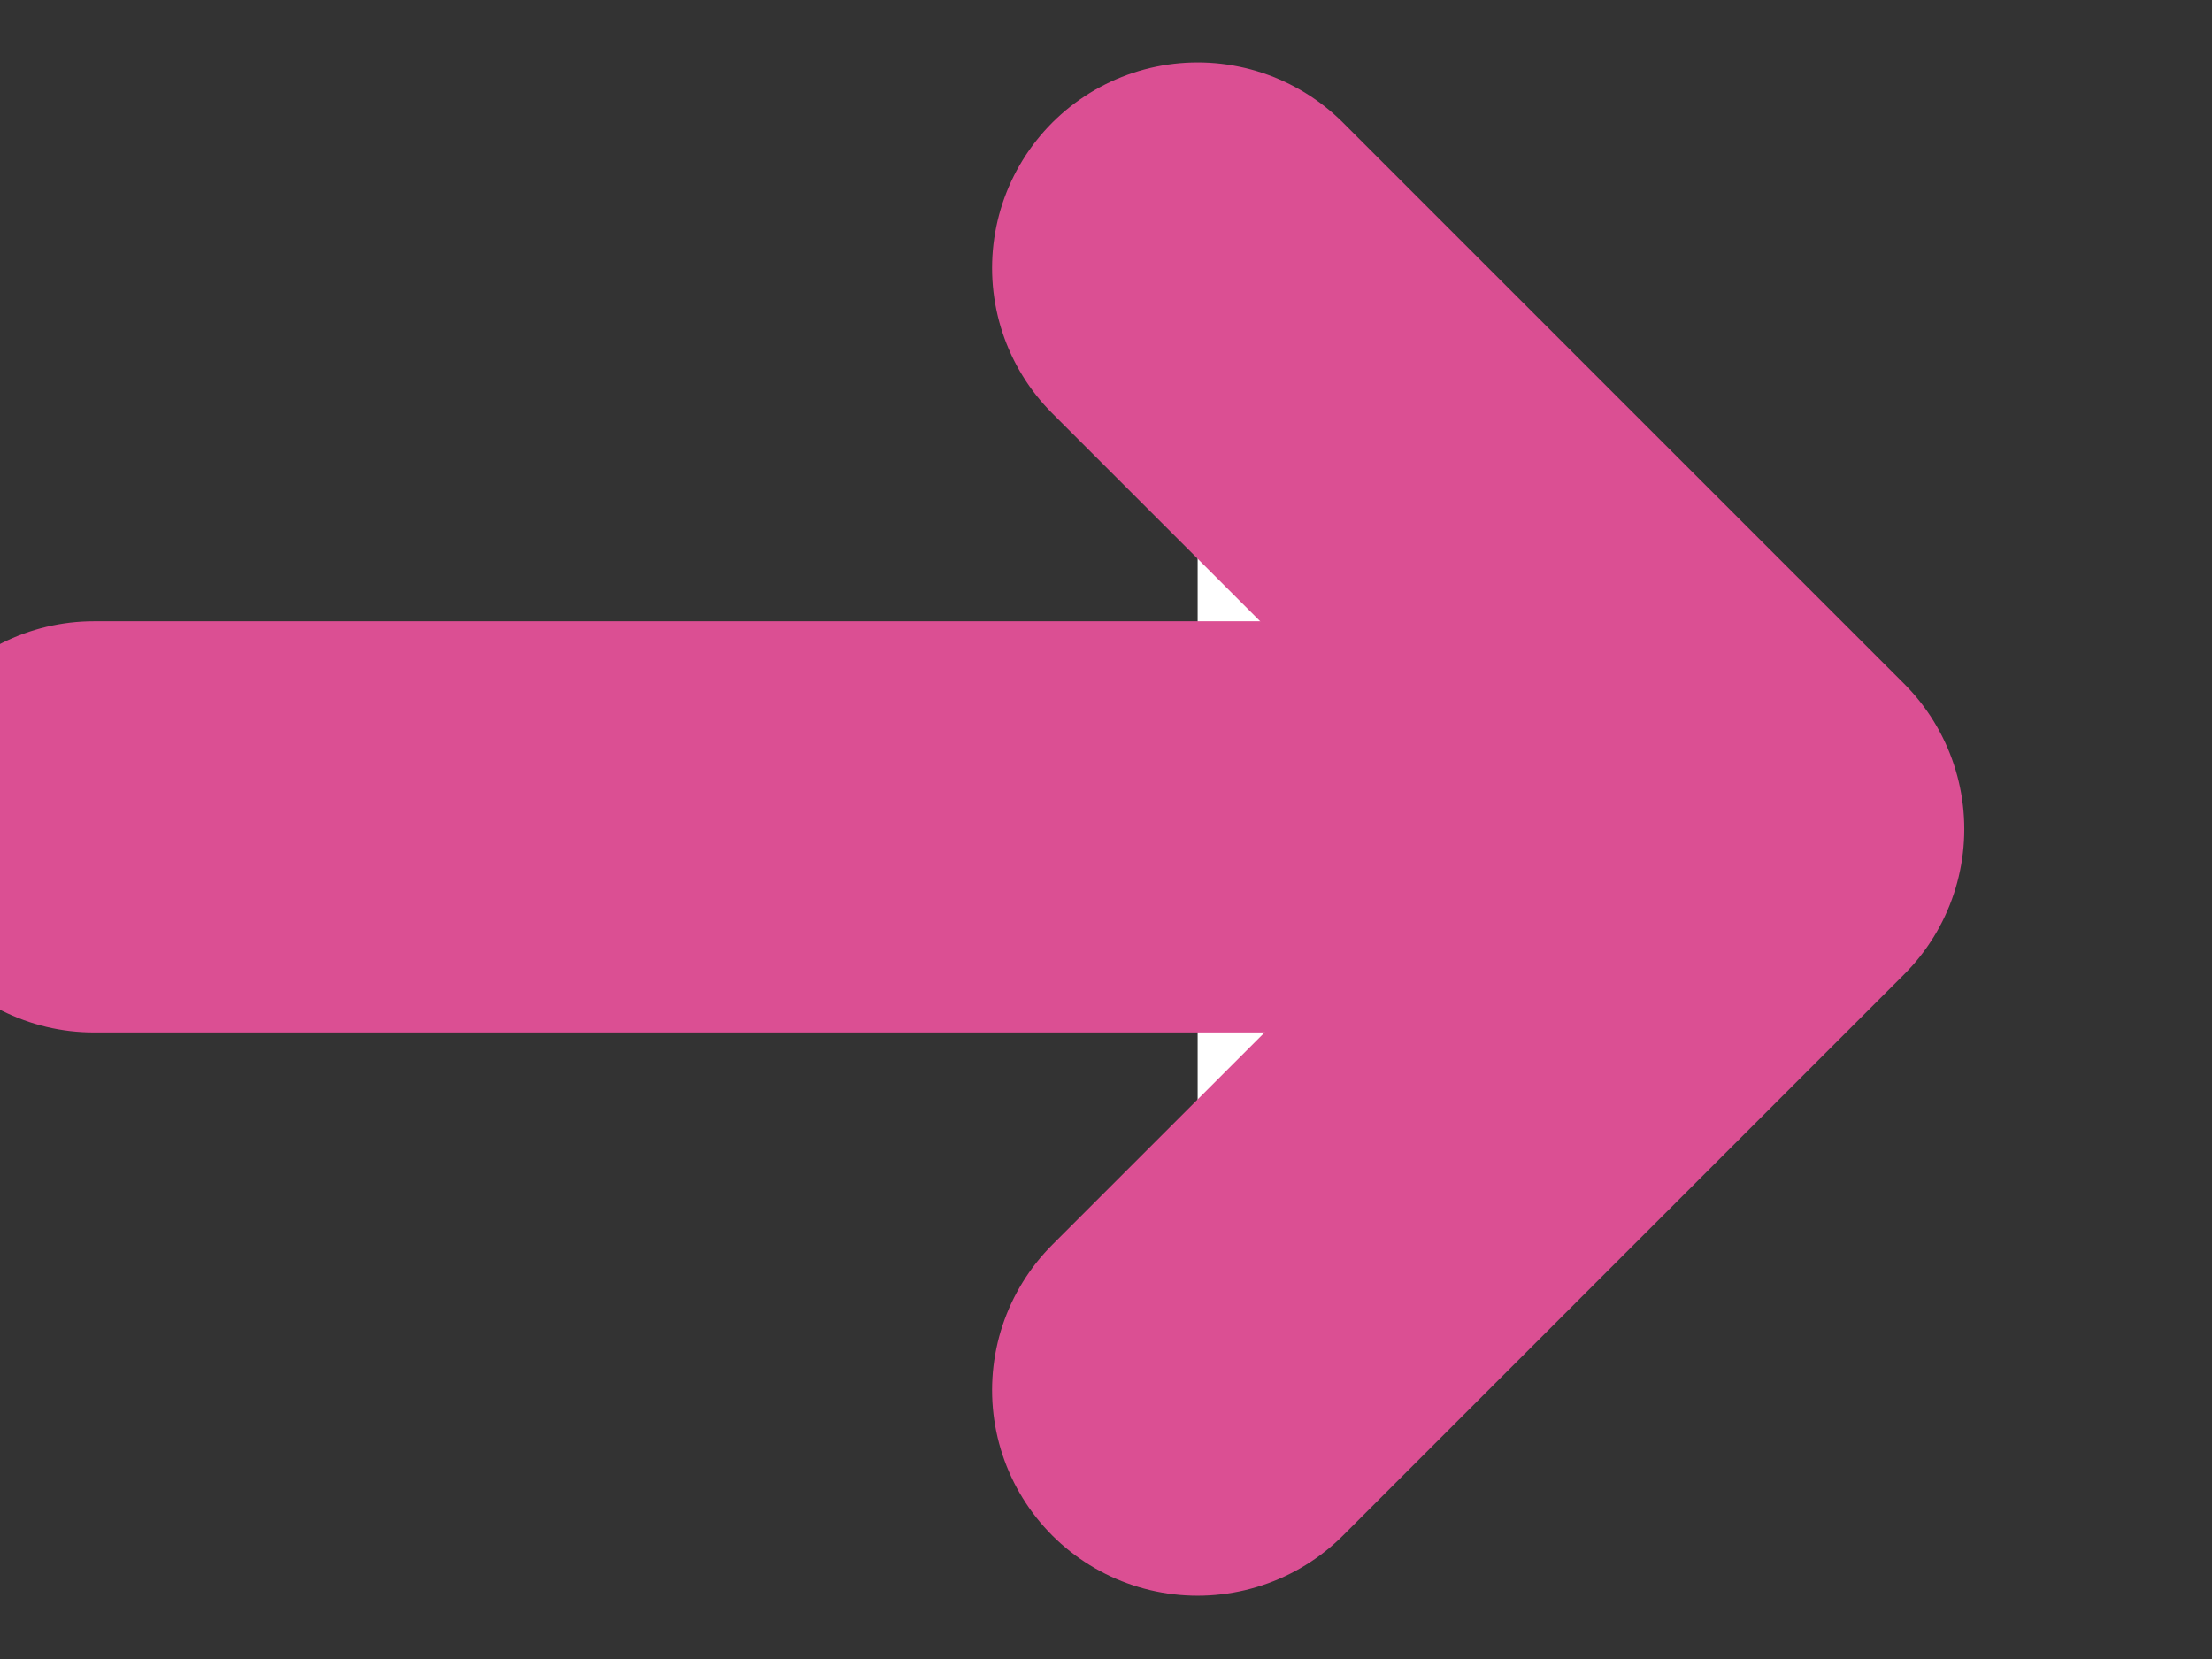<?xml version="1.0" encoding="UTF-8" standalone="no"?>
<!DOCTYPE svg PUBLIC "-//W3C//DTD SVG 1.1//EN" "http://www.w3.org/Graphics/SVG/1.1/DTD/svg11.dtd">
<svg width="100%" height="100%" viewBox="0 0 12 9" version="1.1" xmlns="http://www.w3.org/2000/svg" xmlns:xlink="http://www.w3.org/1999/xlink" xml:space="preserve" xmlns:serif="http://www.serif.com/" style="fill-rule:evenodd;clip-rule:evenodd;stroke-linecap:round;stroke-linejoin:round;stroke-miterlimit:1.5;">
    <rect x="0" y="0" width="12" height="9" fill="#333333" stroke="none"/>
    <g transform="matrix(1,0,0,1,-1810.67,-232.808)">
        <g transform="matrix(0.409,0,0,0.409,877.611,-911.09)">
            <g transform="matrix(3.70786e-17,0.606,-0.606,3.70786e-17,3993.09,1445.61)">
                <g transform="matrix(0.707,0.707,-0.707,0.707,2637.58,-769.623)">
                    <path d="M2256.49,2790.35L2239.12,2790.35L2239.12,2807.72" style="fill:white;stroke:rgb(219,79,147);stroke-width:9px;"/>
                </g>
                <g transform="matrix(1,0,0,1,-0.468,0)">
                    <path d="M2248.28,2788.78L2248.28,2822.65" style="fill:none;stroke:rgb(219,79,147);stroke-width:9px;"/>
                </g>
            </g>
        </g>
    </g>
</svg>

